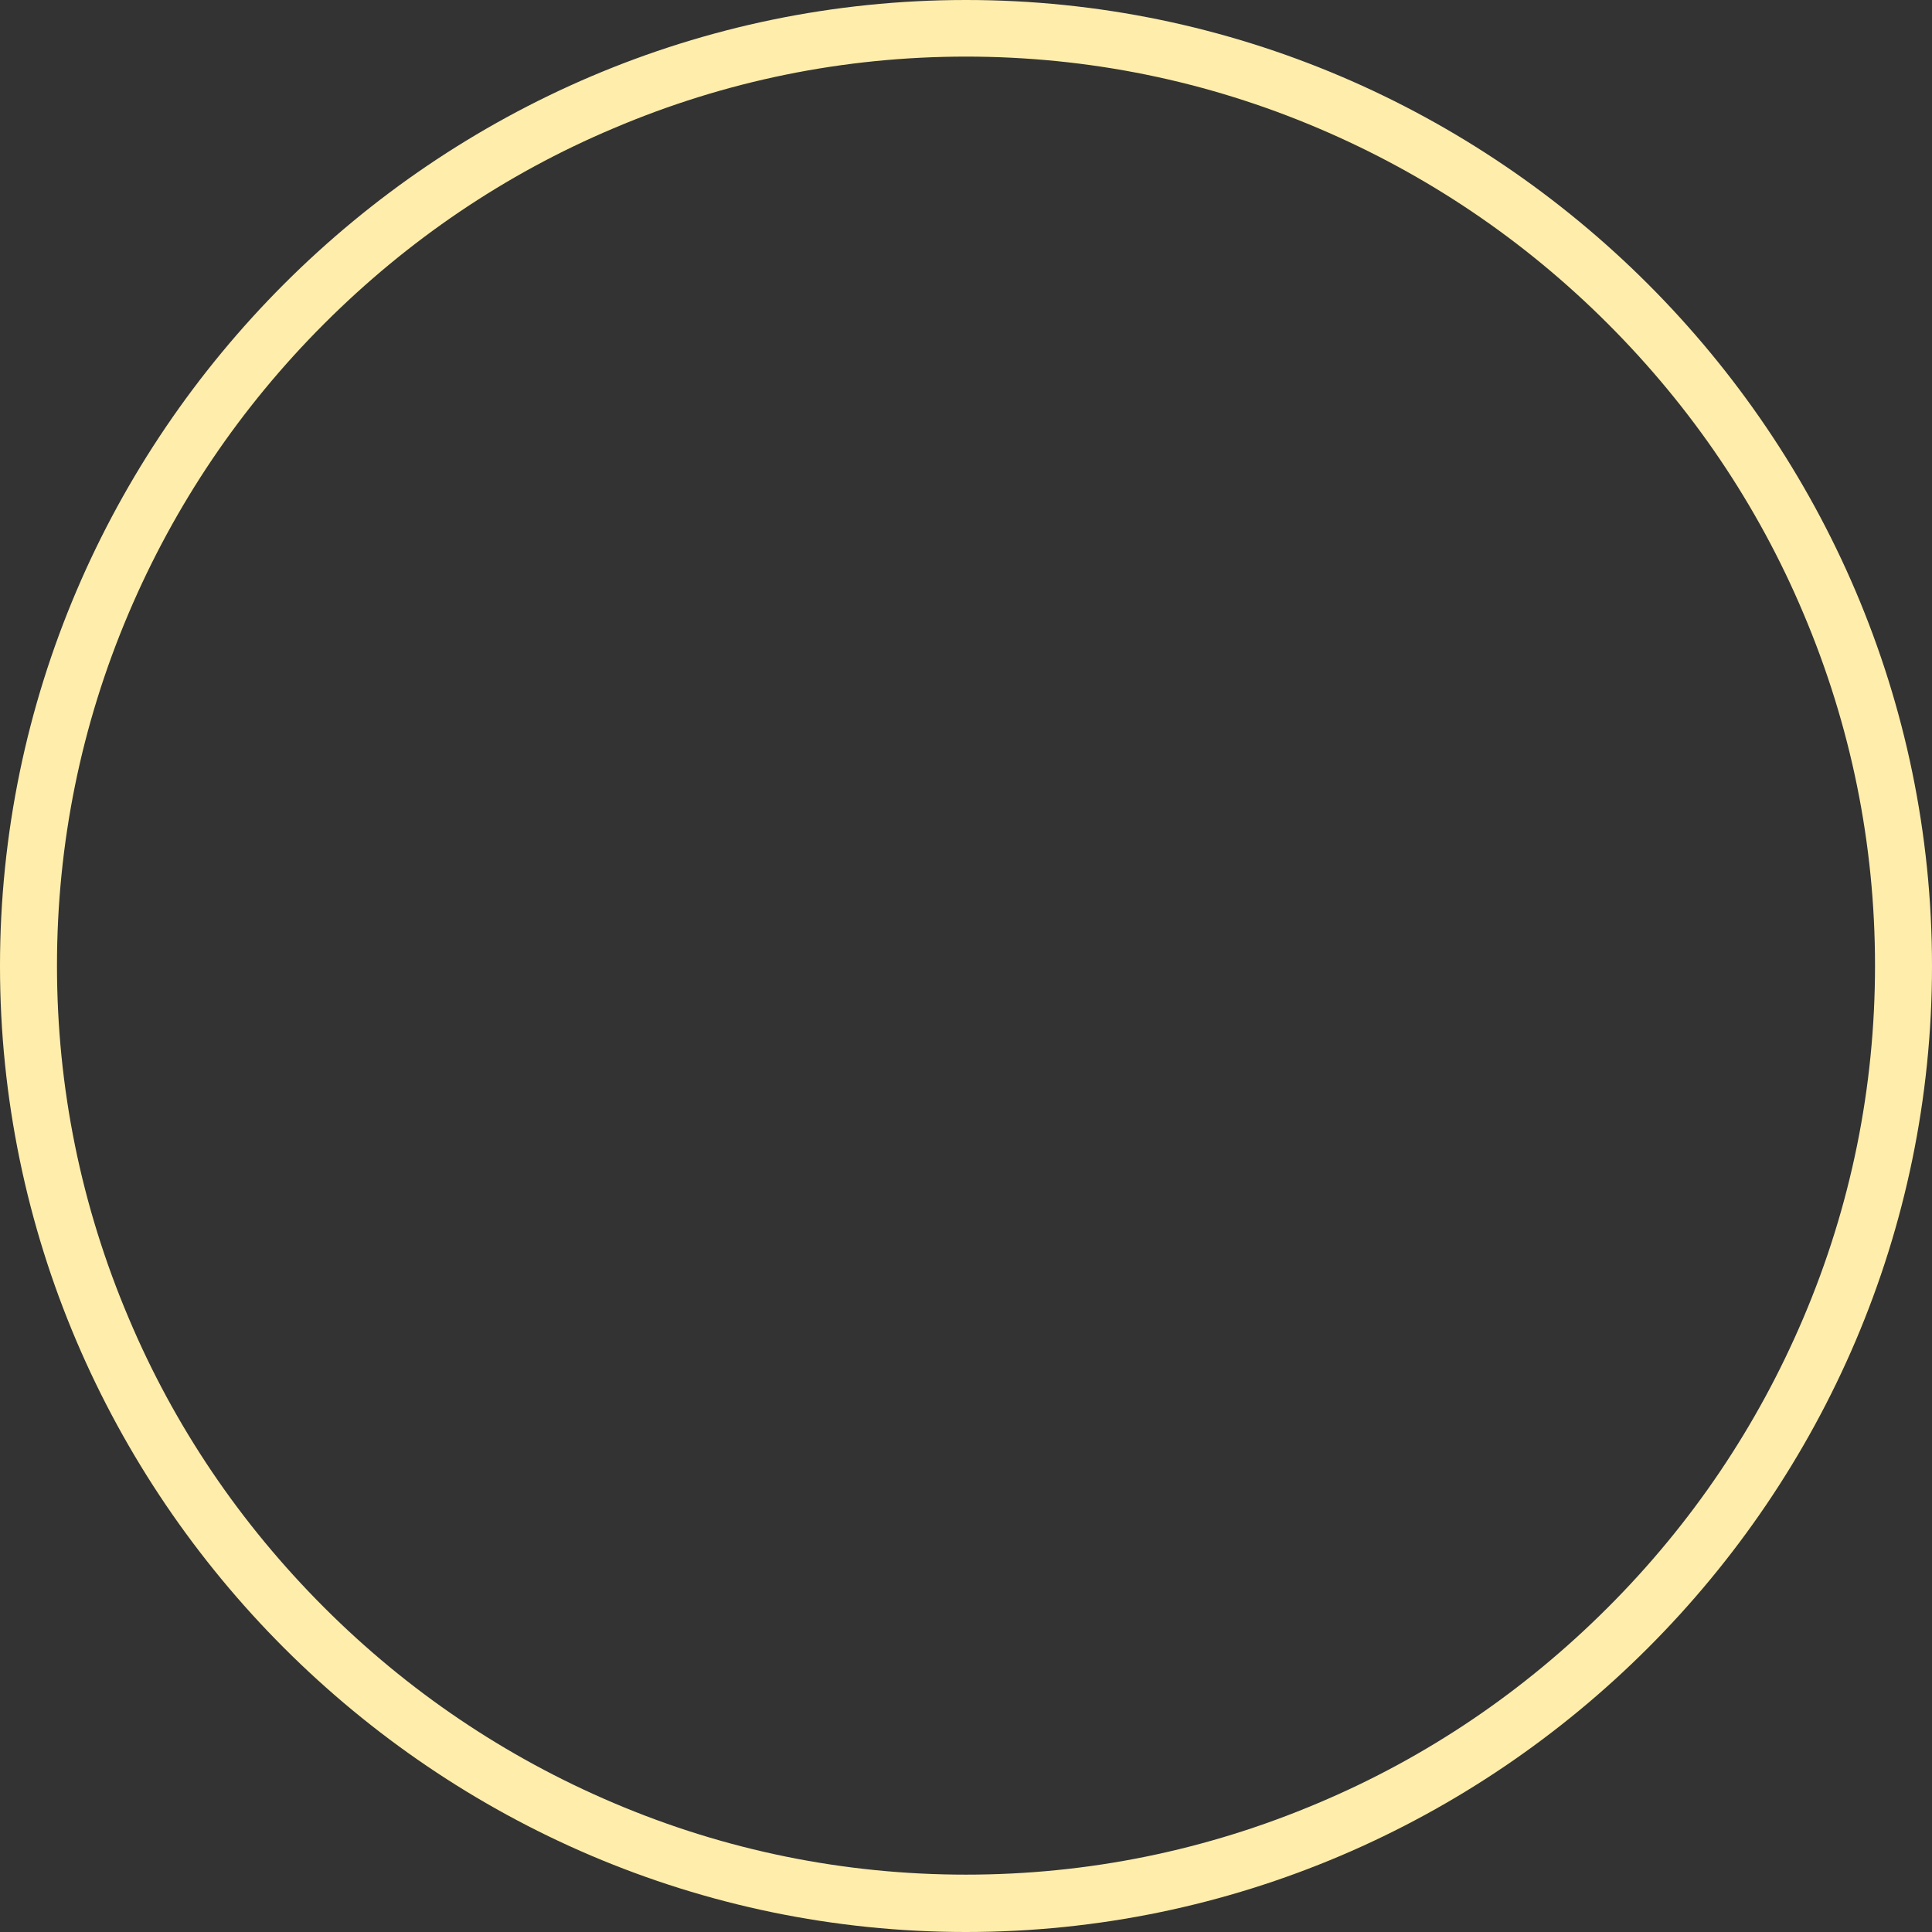 <svg xmlns="http://www.w3.org/2000/svg" xmlns:xlink="http://www.w3.org/1999/xlink" id="Layer_1" viewBox="0 0 512 512" style="enable-background:new 0 0 512 512;"><rect x="0" y="0" width="512" height="512" fill="#333333" stroke="none"/><style>.st0{fill:#FFEEAB;}</style><g><g><path class="st0" d="M256 15c32.3.0 63.8 6.4 93.4 19 28.7 12.2 54.5 29.6 76.7 51.8s39.7 48 51.8 76.7c12.6 29.7 19 61.1 19 93.4s-6.4 63.8-19 93.4c-12.2 28.7-29.6 54.5-51.8 76.7s-48 39.7-76.7 51.8c-29.7 12.6-61.1 19-93.4 19s-63.8-6.4-93.4-19c-28.7-12.2-54.5-29.6-76.7-51.8s-39.7-48-51.8-76.7c-12.6-29.7-19-61.1-19-93.4s6.4-63.8 19-93.4c12.2-28.7 29.6-54.5 51.8-76.7s48-39.7 76.7-51.8c29.6-12.6 61.1-19 93.4-19m0-15C115.4.0.0 115.4.0 256s115.4 256 256 256 256-115.4 256-256S396.6.0 256 0z"/></g></g></svg>